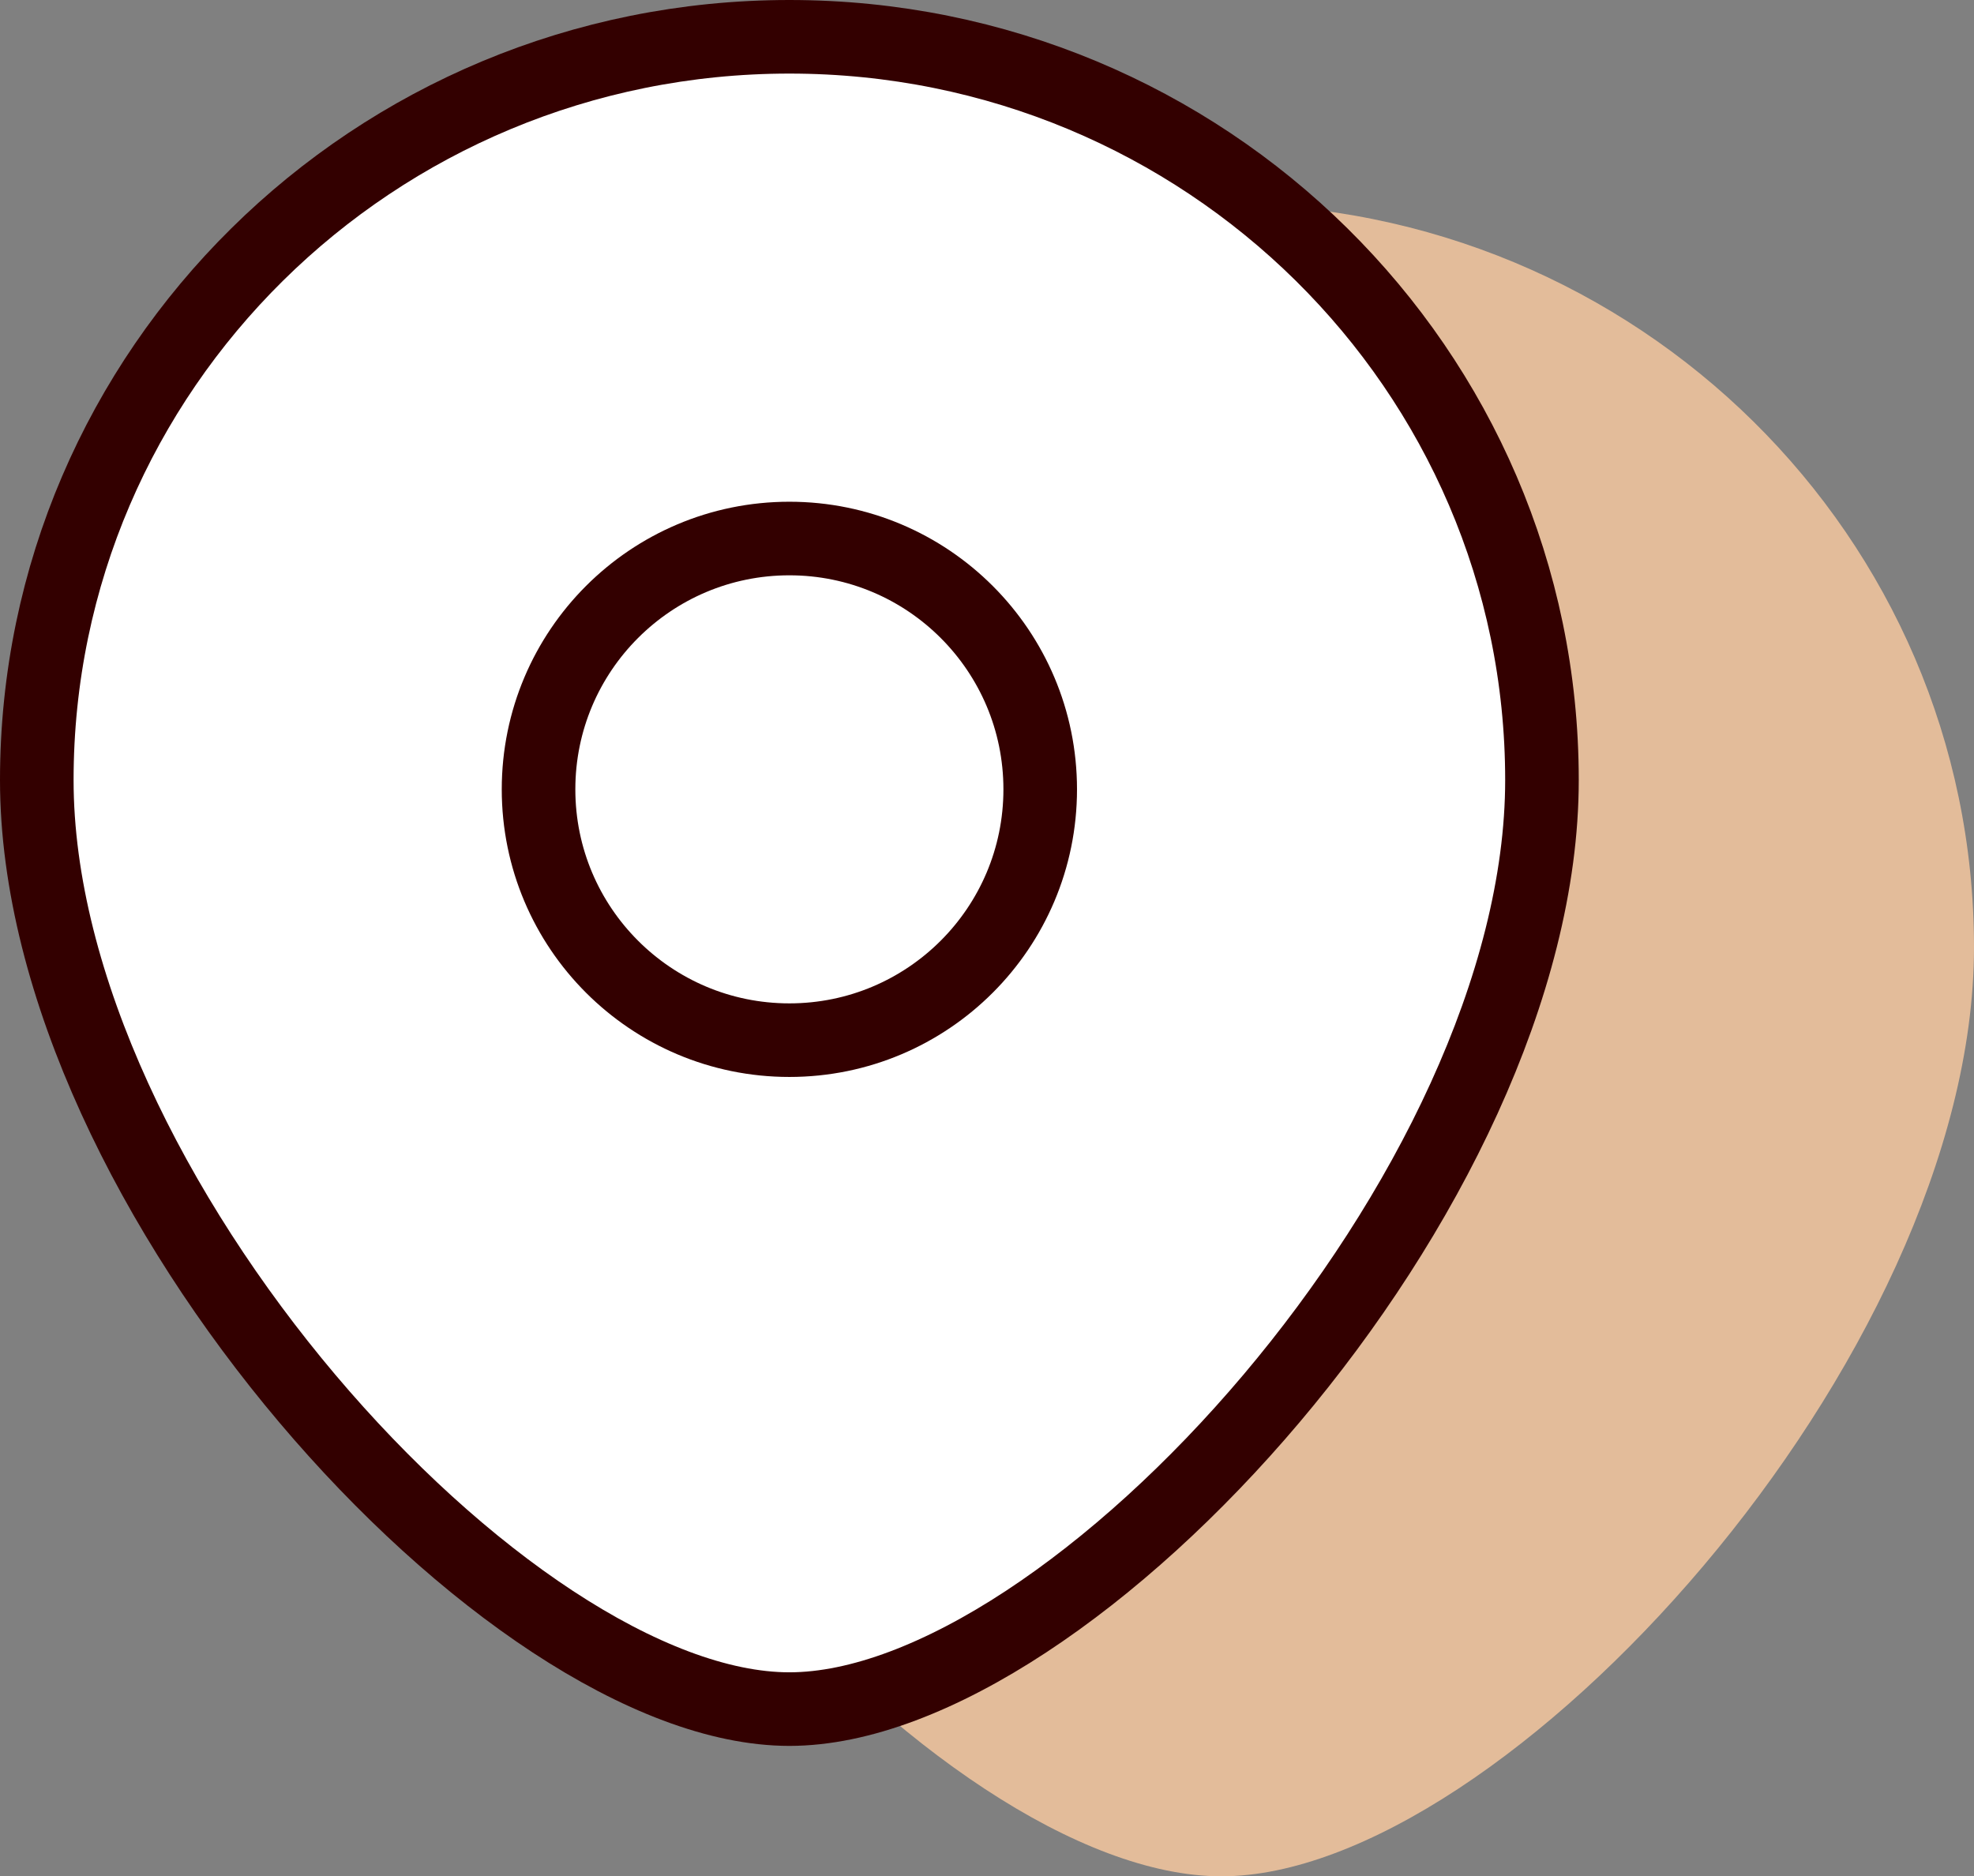 <?xml version="1.0" encoding="UTF-8"?><svg id="Layer_2" xmlns="http://www.w3.org/2000/svg" viewBox="0 0 214.61 204"><rect x="0" y="0" width="214.61" height="204" fill="#808080" stroke="none"/><g id="Layer_1-2"><path d="M132.79,204c30.68,0,81.82-56.38,81.82-101.01S177.98,22.18,132.79,22.18,50.97,58.36,50.97,102.99s51.14,101.01,81.82,101.01ZM132.79,131.27c15.06,0,27.27-12.21,27.27-27.27s-12.21-27.27-27.27-27.27-27.27,12.21-27.27,27.27,12.21,27.27,27.27,27.27Z" style="fill:#e3bc9a; fill-rule:evenodd; stroke-width:0px;"/><path d="M167.64,84.81c0,44.63-51.14,101.01-81.82,101.01S4,129.44,4,84.81,40.63,4,85.82,4s81.82,36.18,81.82,80.81Z" style="fill:#fff; stroke:#300; stroke-width:8px;"/><circle cx="85.82" cy="85.82" r="27.27" style="fill:#fff; stroke:#300; stroke-width:8px;"/></g></svg>
